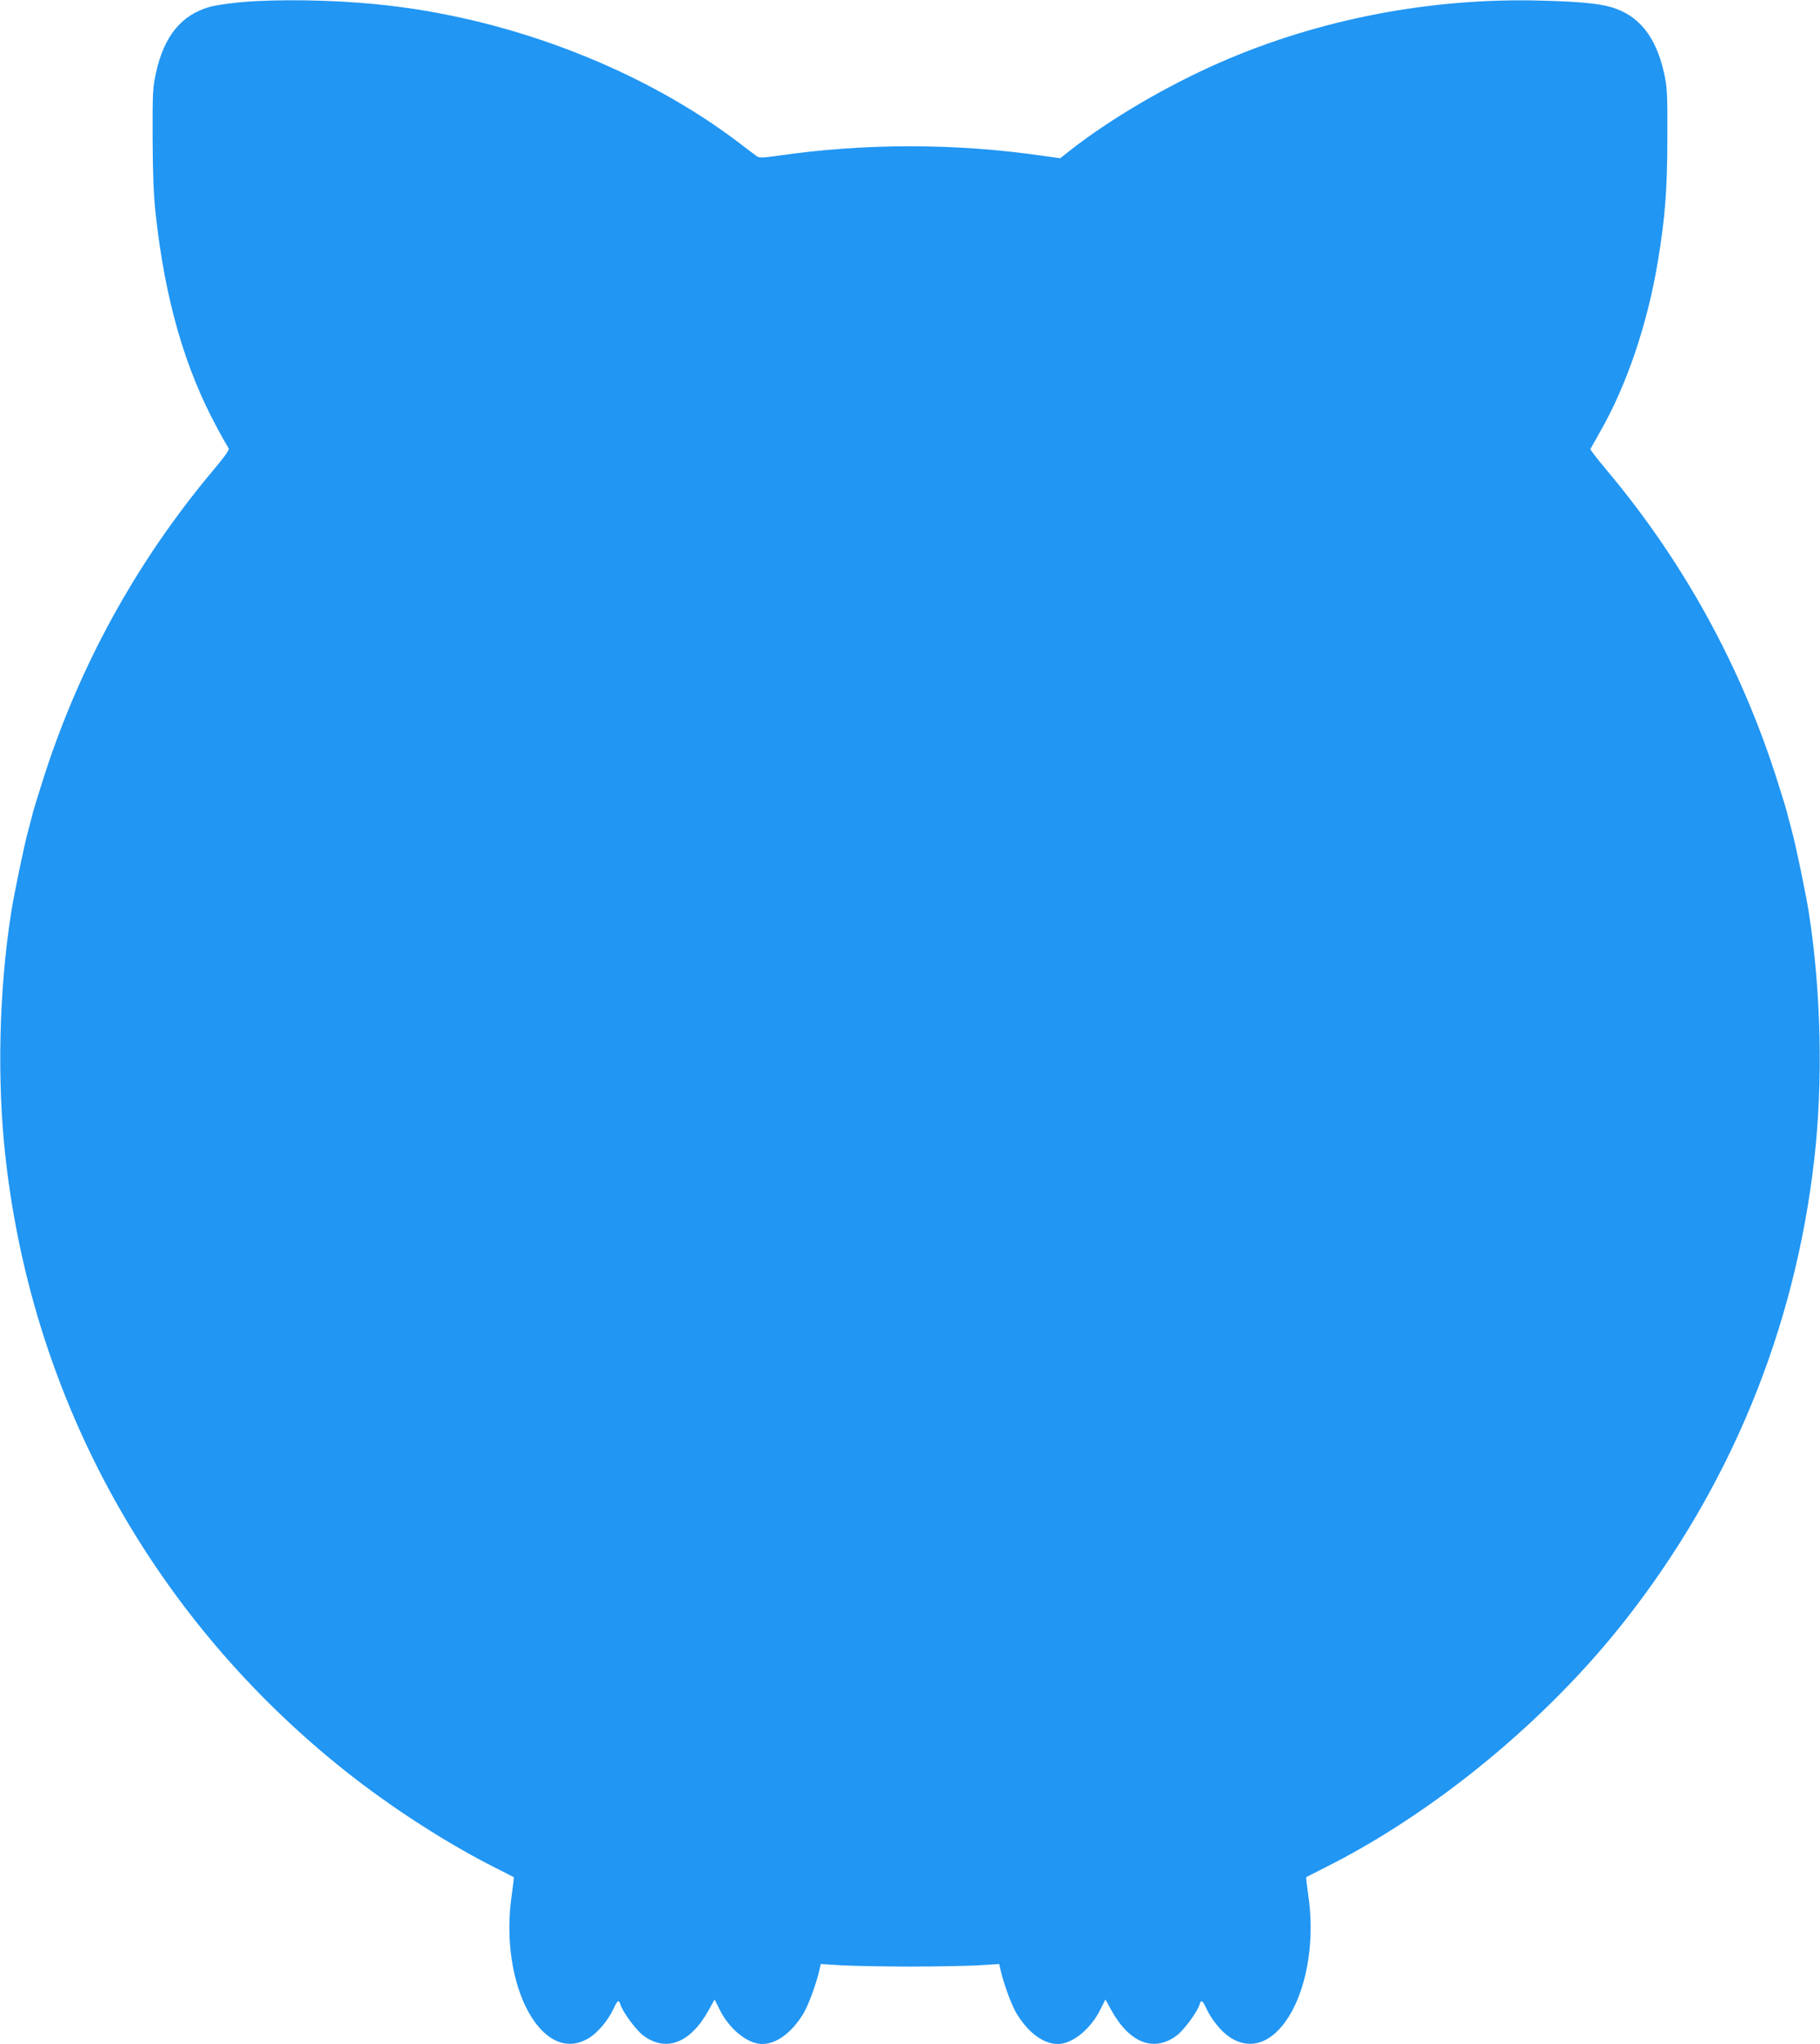 <?xml version="1.0" standalone="no"?>
<!DOCTYPE svg PUBLIC "-//W3C//DTD SVG 20010904//EN"
 "http://www.w3.org/TR/2001/REC-SVG-20010904/DTD/svg10.dtd">
<svg version="1.0" xmlns="http://www.w3.org/2000/svg"
 width="1140pt" height="1280pt" viewBox="0 0 1140 1280"
 preserveAspectRatio="xMidYMid meet">
<g transform="translate(0,1280) scale(0.1,-0.1)"
fill="#2196f3" stroke="none">
<path d="M1605 12793 c-108 -5 -250 -23 -298 -38 -174 -52 -280 -184 -330
-411 -20 -91 -22 -124 -21 -409 1 -214 6 -358 18 -465 58 -541 182 -974 388
-1353 33 -62 65 -117 70 -124 7 -8 -22 -49 -94 -135 -487 -579 -850 -1242
-1076 -1964 -28 -87 -52 -168 -55 -179 -2 -11 -16 -63 -30 -115 -27 -99 -88
-395 -107 -514 -77 -492 -90 -1061 -34 -1547 173 -1517 930 -2879 2129 -3831
291 -231 645 -458 945 -608 58 -29 106 -54 108 -55 2 -2 -4 -50 -12 -108 -85
-570 194 -1083 487 -897 53 33 116 109 149 179 26 56 34 61 44 29 13 -46 97
-159 141 -193 143 -109 297 -51 412 157 l37 67 31 -62 c61 -124 176 -217 267
-217 90 0 186 71 259 192 33 55 83 194 102 281 l6 28 127 -8 c70 -4 264 -8
432 -8 168 0 362 4 432 8 l127 8 6 -28 c19 -87 69 -226 102 -281 73 -121 169
-192 259 -192 91 0 206 93 267 217 l31 62 37 -67 c115 -208 269 -266 412 -157
44 34 128 147 141 193 10 32 18 27 44 -29 33 -70 96 -146 149 -179 293 -186
572 327 487 897 -8 58 -14 106 -12 108 2 1 50 26 108 55 692 345 1395 923
1891 1555 659 840 1062 1823 1183 2884 56 486 43 1055 -34 1547 -19 119 -80
415 -107 514 -14 52 -28 104 -30 115 -3 11 -27 92 -55 179 -226 722 -589 1385
-1076 1964 -57 68 -102 126 -100 130 2 4 29 52 60 107 168 293 297 676 362
1065 46 280 59 442 60 775 1 285 -1 318 -21 409 -51 227 -157 360 -330 411
-78 23 -204 35 -433 41 -693 20 -1396 -115 -2020 -388 -333 -146 -687 -354
-937 -550 l-62 -49 -108 15 c-547 80 -1119 80 -1666 0 -90 -13 -112 -13 -127
-2 -10 7 -62 46 -114 86 -590 448 -1392 763 -2181 856 -257 31 -584 42 -840
29z"/>
</g>
</svg>
